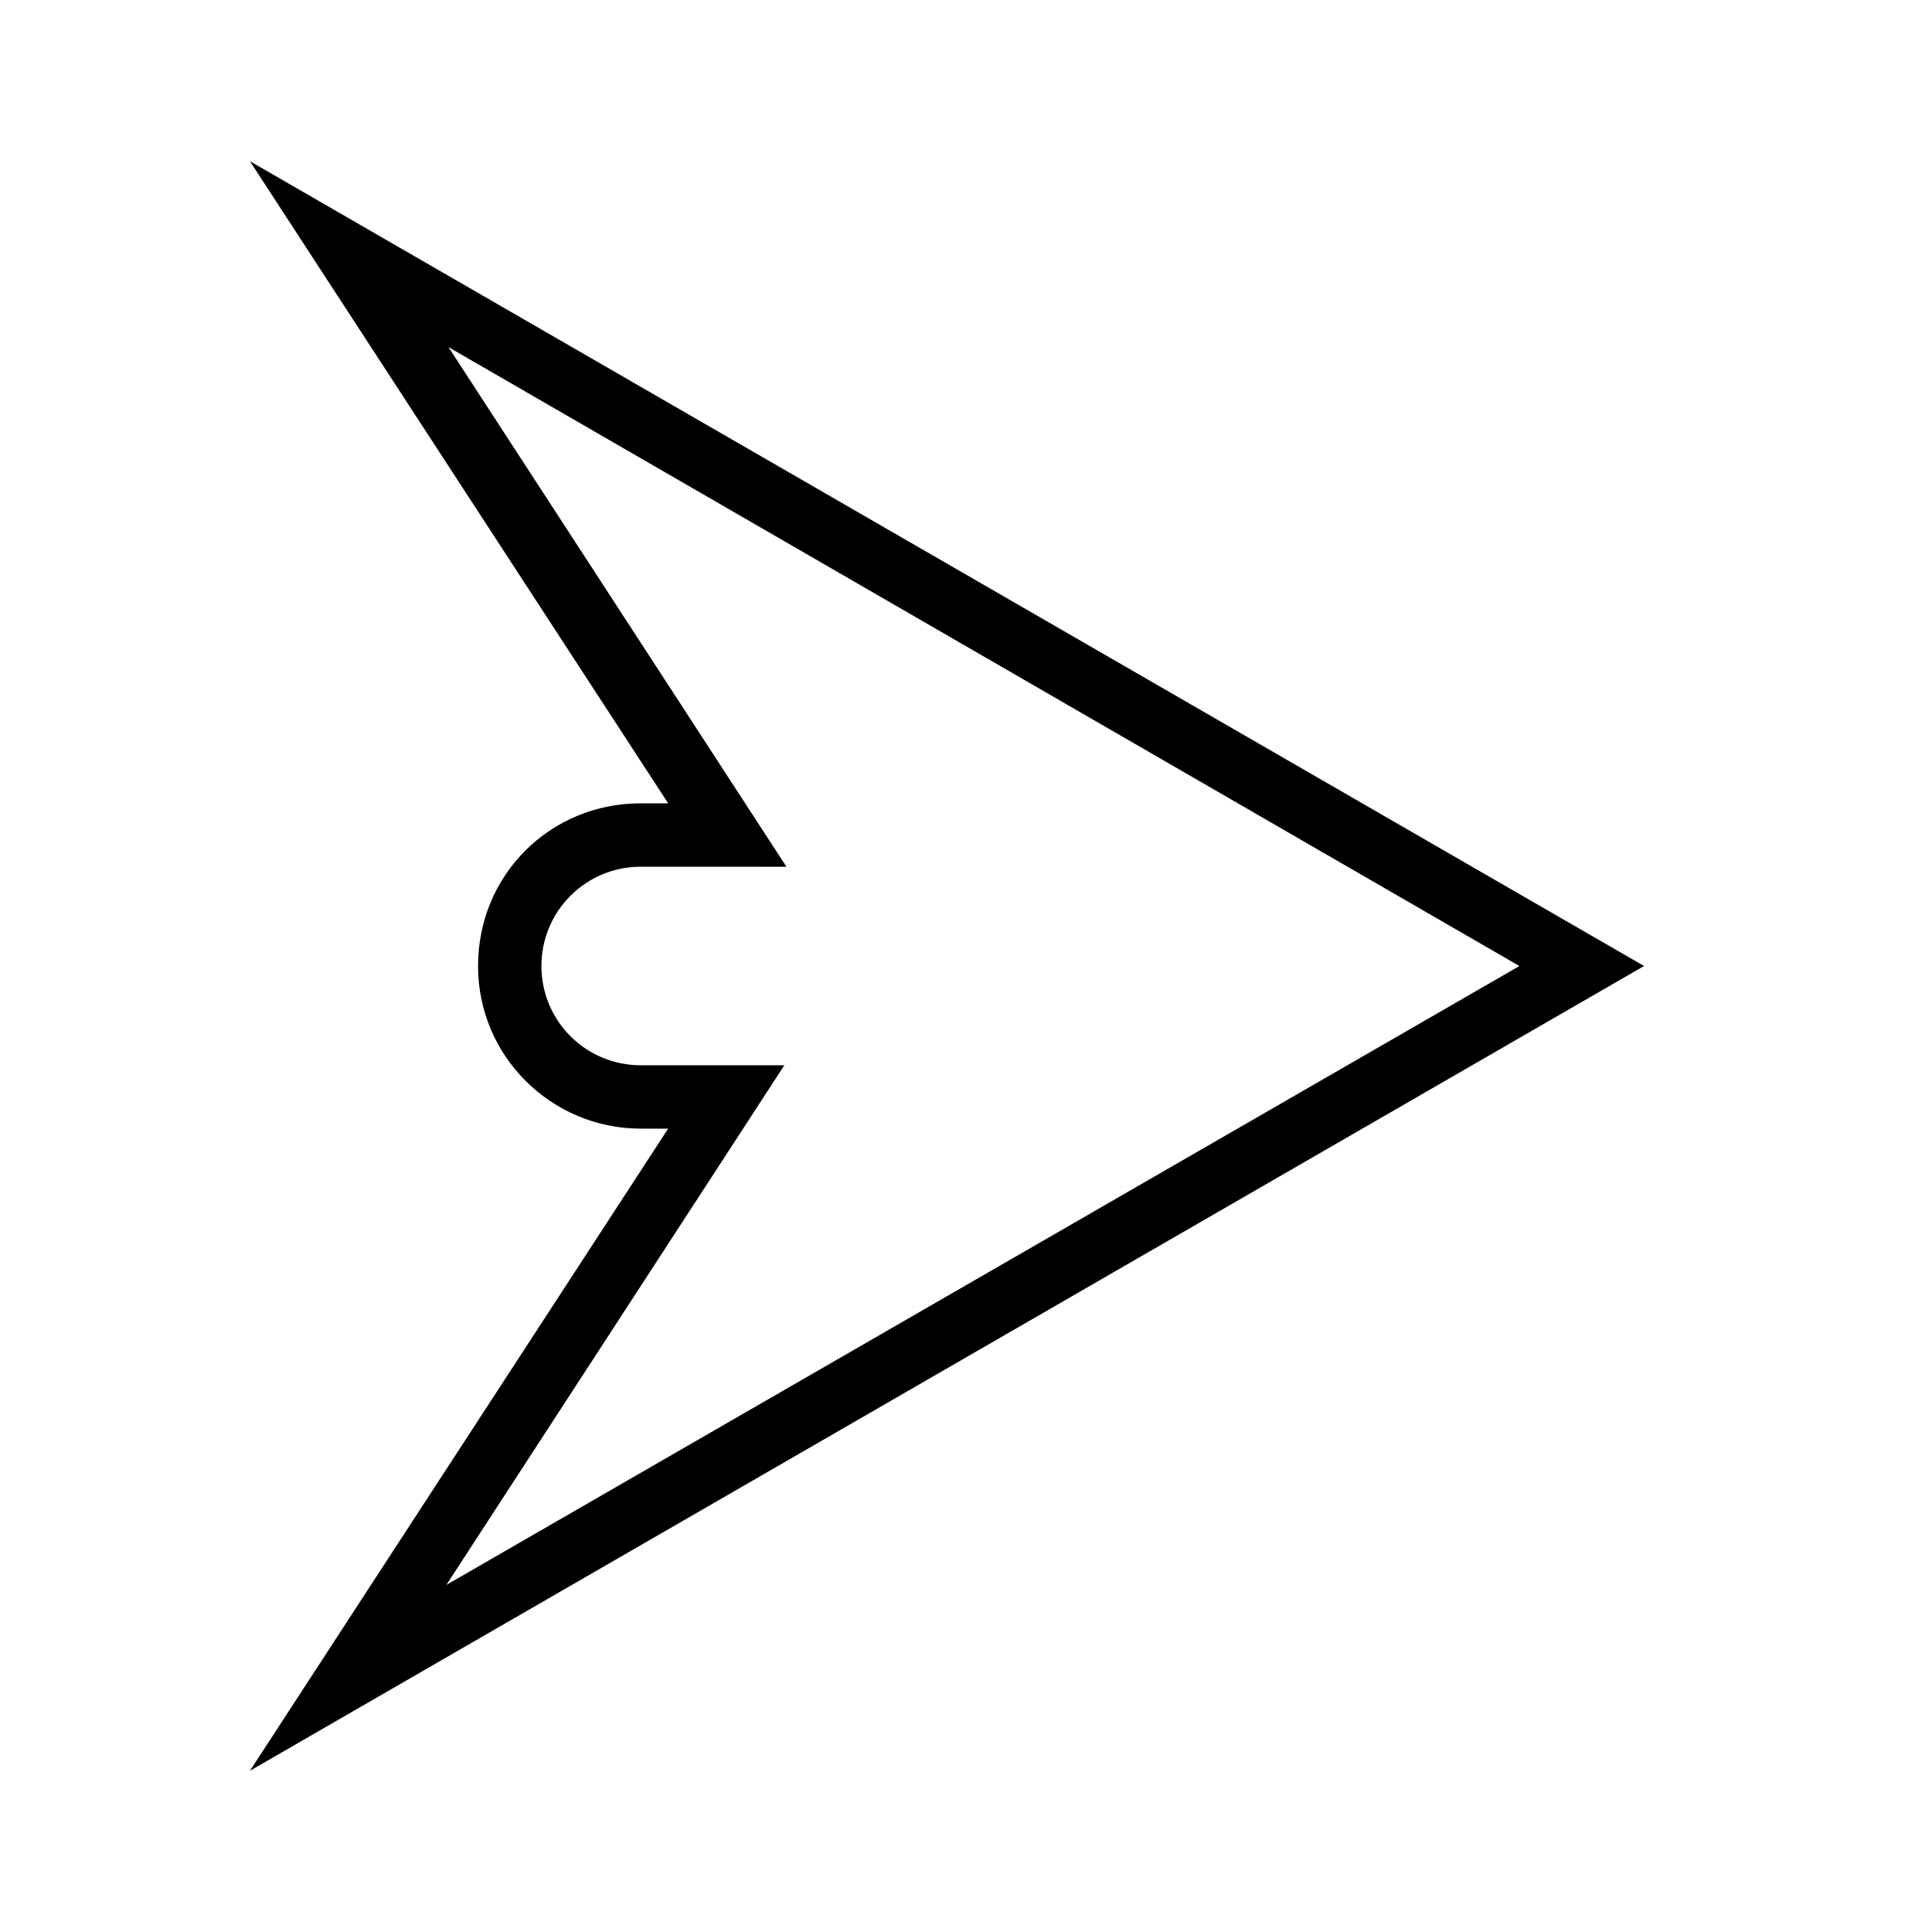 <?xml version="1.0" encoding="UTF-8"?>
<!-- Uploaded to: ICON Repo, www.svgrepo.com, Generator: ICON Repo Mixer Tools -->
<svg fill="#000000" width="800px" height="800px" version="1.1" viewBox="144 144 512 512" xmlns="http://www.w3.org/2000/svg">
 <path d="m210.23 613.28 110.84-170.18h-7.277c-23.512 0-43.105-19.031-43.105-43.105 0-24.07 19.031-43.105 43.105-43.105h7.277l-110.84-170.17 369.46 213.28zm103.56-239.59c-14.555 0-26.309 11.754-26.309 26.309 0 14.555 11.754 26.309 26.309 26.309h38.066l-89.566 137.71 284.37-164.01-283.81-164.02 89.566 137.71z"/>
</svg>